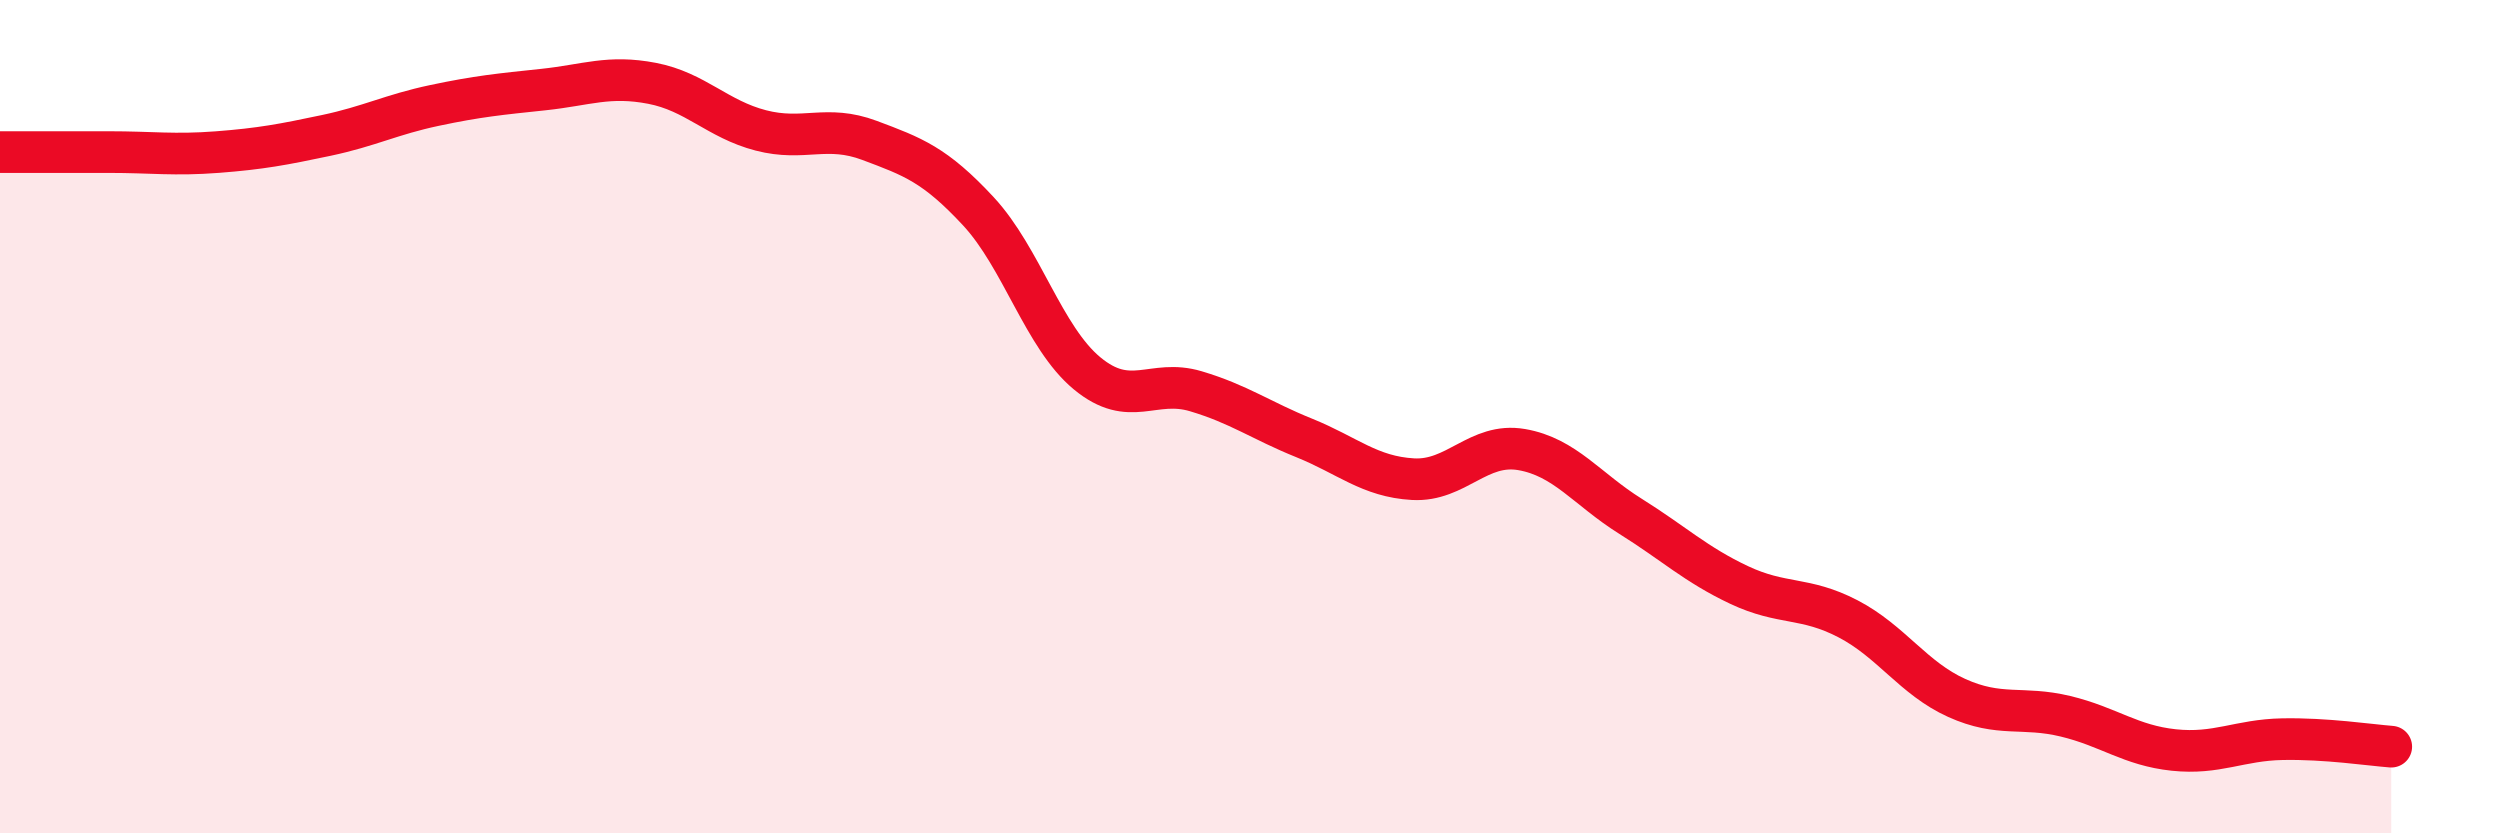 
    <svg width="60" height="20" viewBox="0 0 60 20" xmlns="http://www.w3.org/2000/svg">
      <path
        d="M 0,3.65 C 0.52,3.65 1.57,3.65 2.61,3.65 C 3.65,3.65 4.18,3.73 5.22,3.65 C 6.26,3.57 6.79,3.47 7.83,3.25 C 8.87,3.03 9.39,2.75 10.43,2.53 C 11.47,2.31 12,2.26 13.04,2.15 C 14.08,2.04 14.61,1.8 15.65,2 C 16.69,2.2 17.22,2.86 18.26,3.13 C 19.3,3.4 19.83,2.98 20.87,3.37 C 21.91,3.76 22.44,3.95 23.48,5.07 C 24.52,6.19 25.05,8.1 26.09,8.96 C 27.13,9.82 27.66,9.08 28.7,9.39 C 29.74,9.7 30.26,10.09 31.3,10.51 C 32.34,10.93 32.87,11.44 33.91,11.5 C 34.95,11.56 35.48,10.61 36.52,10.79 C 37.56,10.97 38.09,11.74 39.13,12.39 C 40.17,13.04 40.7,13.55 41.74,14.04 C 42.78,14.53 43.31,14.31 44.35,14.85 C 45.39,15.39 45.92,16.28 46.96,16.75 C 48,17.22 48.53,16.94 49.57,17.19 C 50.61,17.44 51.13,17.89 52.17,18 C 53.21,18.11 53.74,17.76 54.78,17.74 C 55.82,17.72 56.87,17.88 57.39,17.92L57.39 20L0 20Z"
        fill="#EB0A25"
        opacity="0.1"
        stroke-linecap="round"
        stroke-linejoin="round"
      />
      <path
        d="M 0,3.65 C 0.52,3.65 1.57,3.65 2.61,3.65 C 3.65,3.65 4.18,3.73 5.22,3.65 C 6.26,3.57 6.79,3.47 7.83,3.25 C 8.87,3.03 9.39,2.75 10.43,2.53 C 11.47,2.31 12,2.26 13.04,2.15 C 14.08,2.04 14.61,1.8 15.65,2 C 16.69,2.2 17.22,2.86 18.26,3.13 C 19.3,3.4 19.83,2.98 20.87,3.37 C 21.91,3.76 22.44,3.95 23.48,5.07 C 24.52,6.19 25.05,8.1 26.09,8.96 C 27.13,9.82 27.66,9.08 28.7,9.39 C 29.74,9.7 30.26,10.09 31.3,10.51 C 32.34,10.93 32.87,11.44 33.91,11.5 C 34.95,11.56 35.48,10.61 36.52,10.79 C 37.56,10.97 38.09,11.74 39.13,12.39 C 40.17,13.04 40.7,13.55 41.74,14.04 C 42.78,14.53 43.31,14.31 44.35,14.85 C 45.39,15.39 45.92,16.28 46.96,16.75 C 48,17.22 48.53,16.94 49.57,17.19 C 50.61,17.44 51.13,17.89 52.17,18 C 53.21,18.11 53.74,17.76 54.78,17.74 C 55.82,17.72 56.87,17.88 57.39,17.92"
        stroke="#EB0A25"
        stroke-width="1"
        fill="none"
        stroke-linecap="round"
        stroke-linejoin="round"
      />
    </svg>
  
